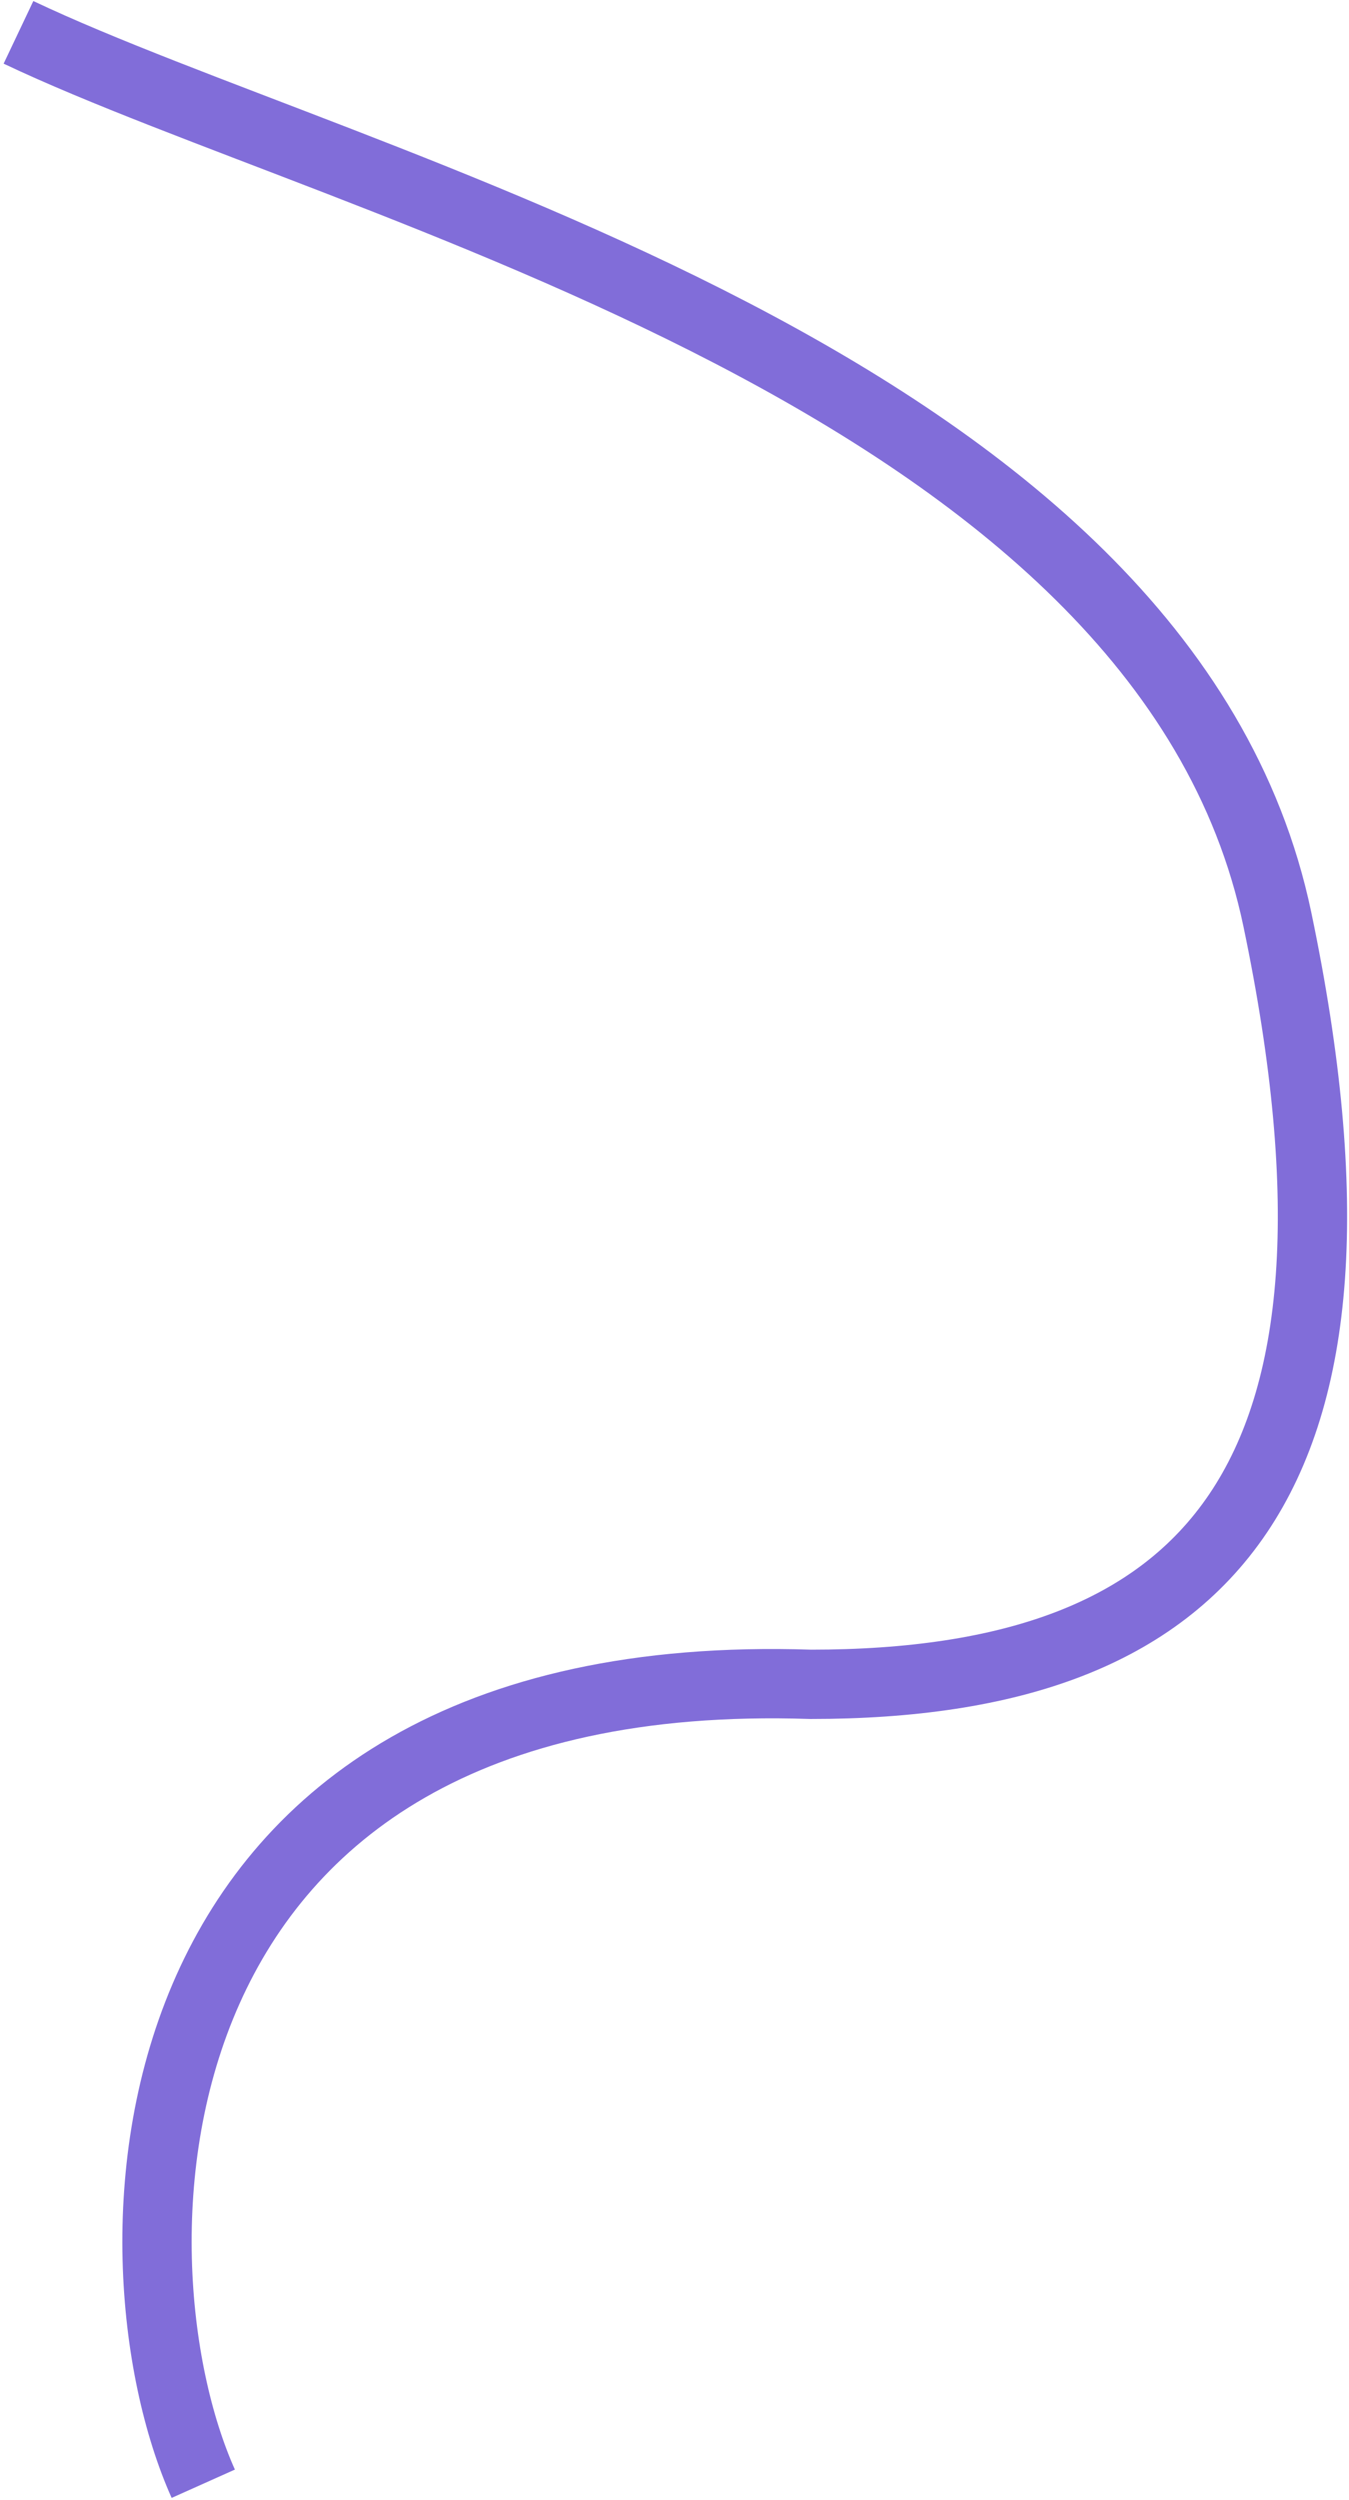 <?xml version="1.0" encoding="UTF-8"?> <svg xmlns="http://www.w3.org/2000/svg" width="292" height="541" viewBox="0 0 292 541" fill="none"><path d="M44 537.5C21.833 488 25 359.5 175.5 364.5C262 364.5 302 321 276.5 199C252.04 81.975 76 41.167 4 7" stroke="#816DD9" stroke-width="15"></path></svg> 